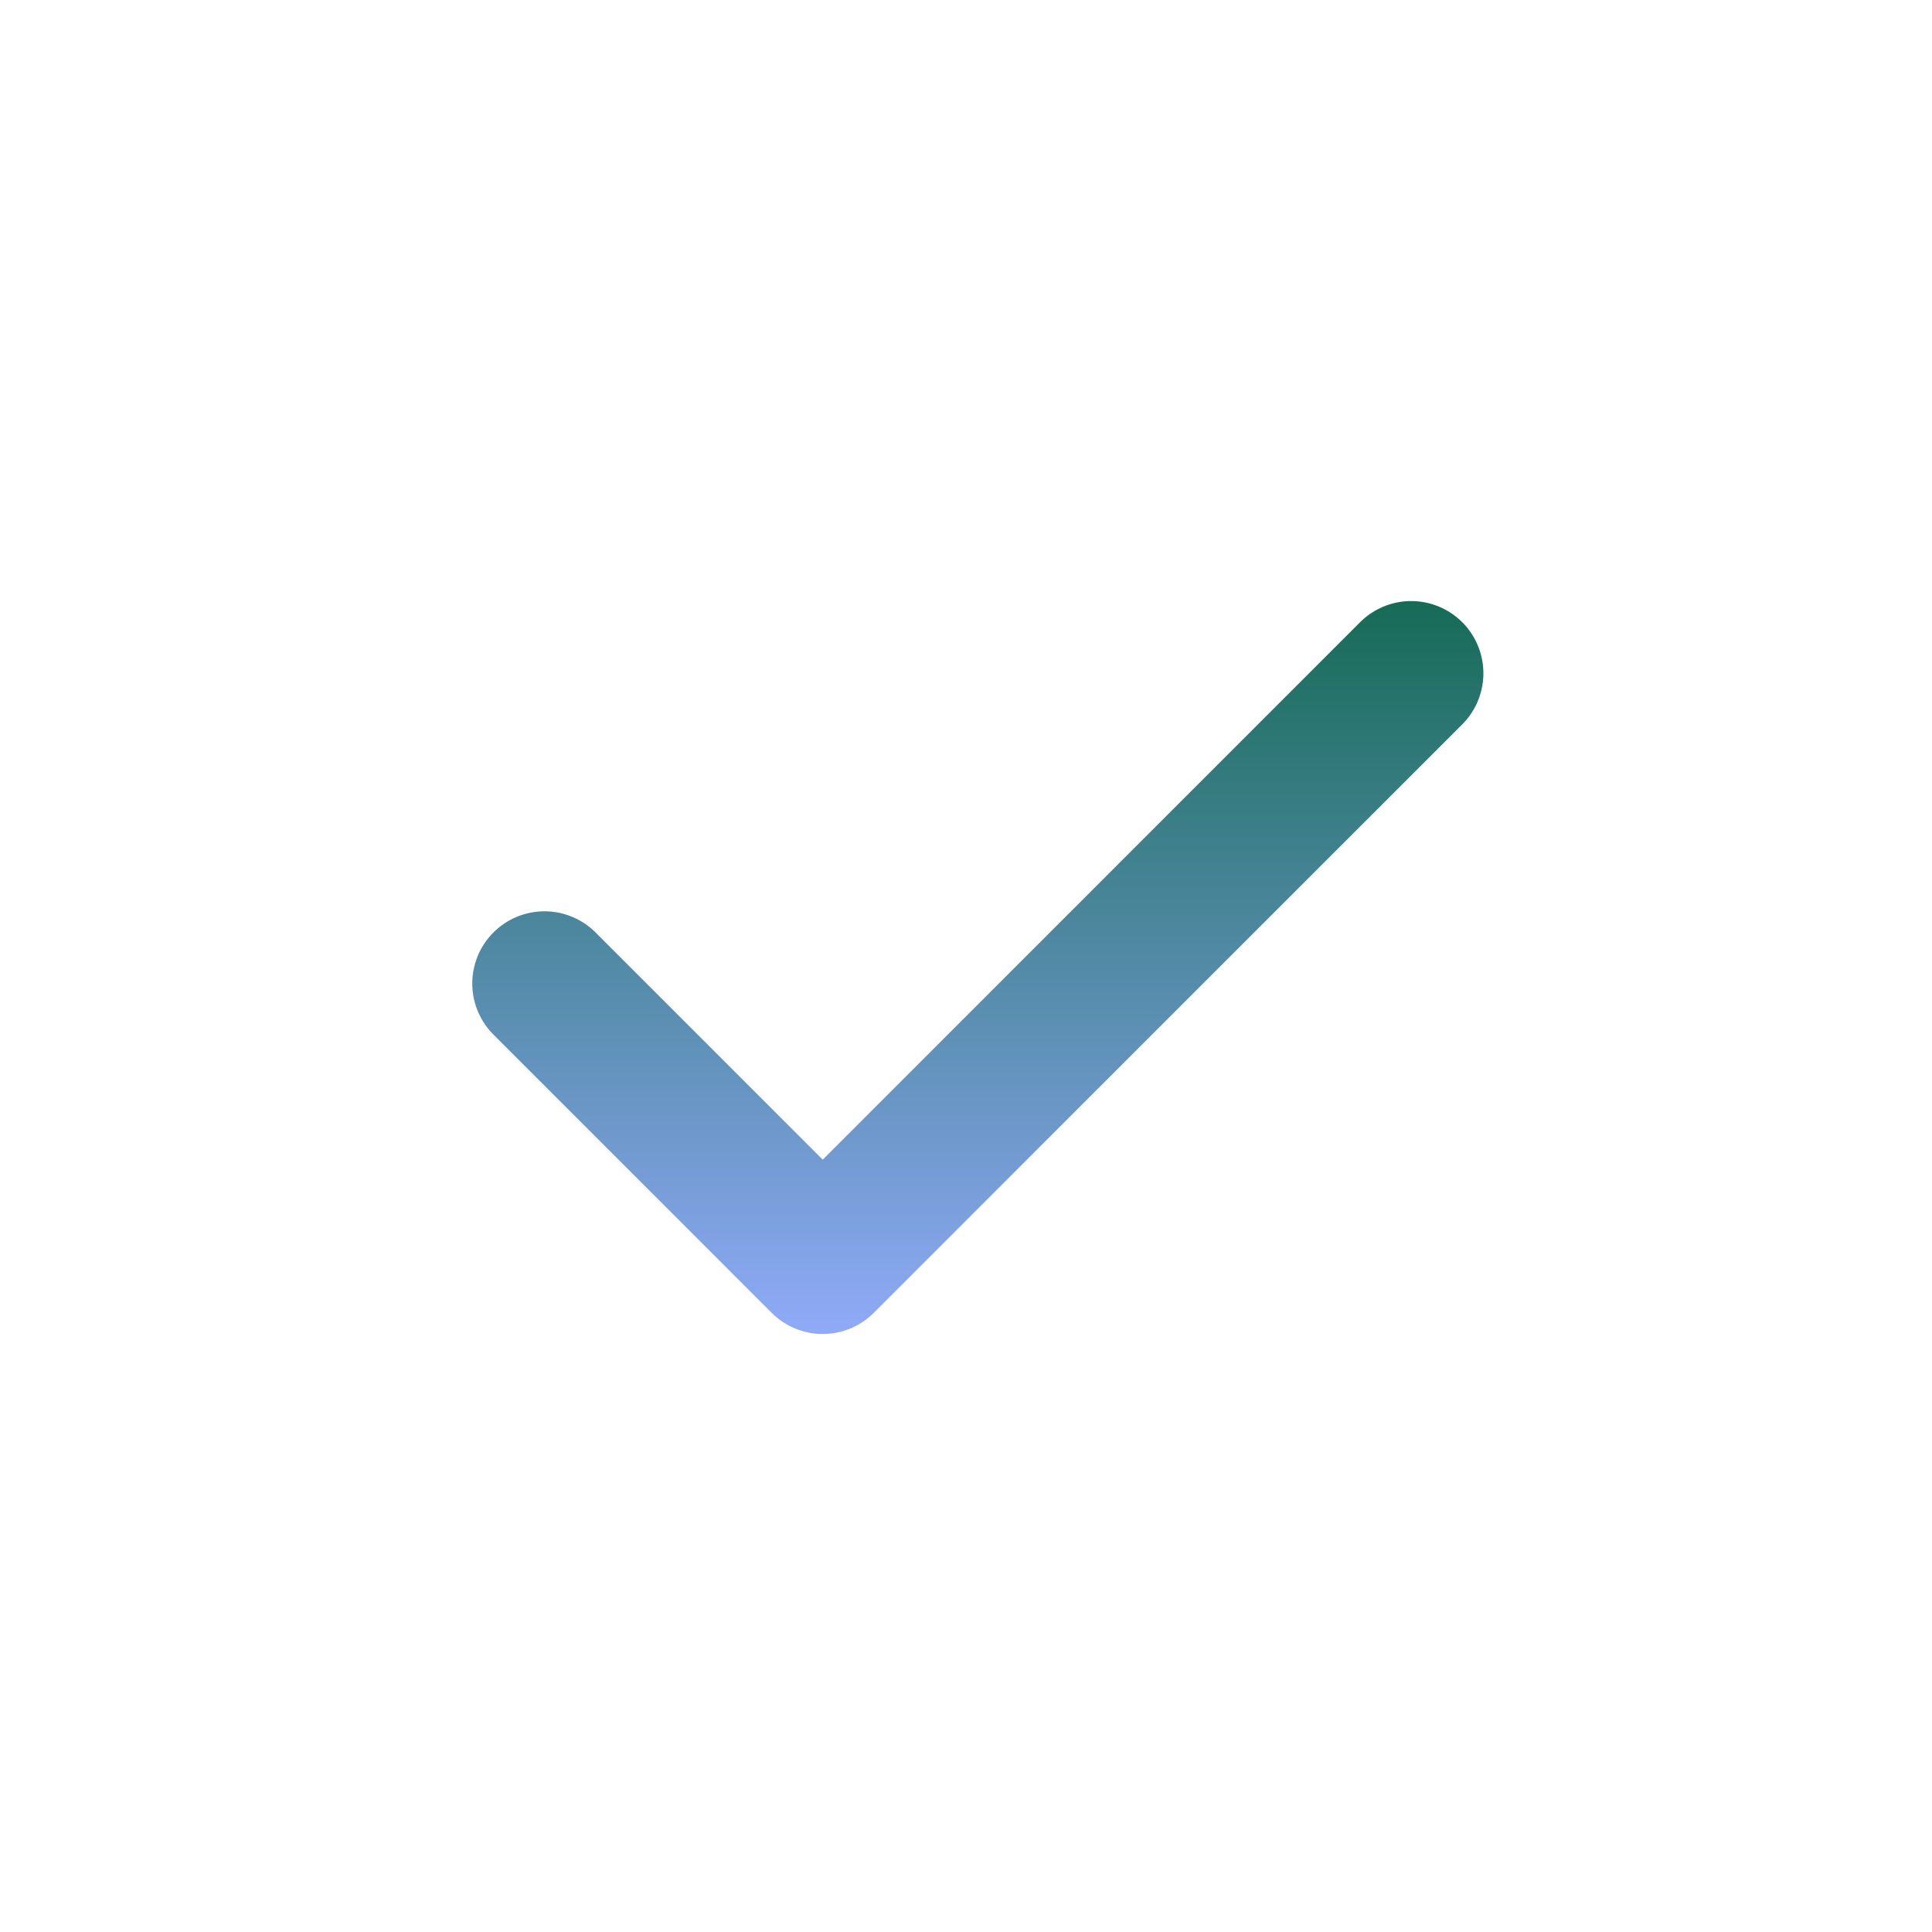 <svg width="45" height="45" viewBox="0 0 45 45" fill="none" xmlns="http://www.w3.org/2000/svg">
<path d="M19.163 31.071C18.942 31.071 18.723 31.028 18.519 30.943C18.315 30.858 18.129 30.734 17.973 30.578L11.514 24.118C11.353 23.963 11.225 23.777 11.137 23.572C11.048 23.367 11.002 23.146 11 22.923C10.998 22.699 11.041 22.478 11.125 22.271C11.21 22.064 11.335 21.877 11.493 21.719C11.651 21.561 11.838 21.436 12.045 21.351C12.252 21.267 12.473 21.224 12.697 21.226C12.92 21.228 13.141 21.274 13.346 21.363C13.551 21.451 13.737 21.579 13.892 21.739L19.163 27.01L31.7 14.472C32.018 14.166 32.443 13.996 32.884 14C33.325 14.004 33.747 14.181 34.059 14.493C34.37 14.805 34.547 15.226 34.551 15.668C34.555 16.109 34.385 16.534 34.079 16.851L20.352 30.578C20.196 30.734 20.011 30.858 19.806 30.943C19.602 31.028 19.384 31.071 19.163 31.071Z" fill="url(#paint0_linear_4063_311)"/>
<defs>
<linearGradient id="paint0_linear_4063_311" x1="22.776" y1="14" x2="22.776" y2="31.071" gradientUnits="userSpaceOnUse">
<stop stop-color="#166B56"/>
<stop offset="1" stop-color="#90AAF8"/>
</linearGradient>
</defs>
</svg>
